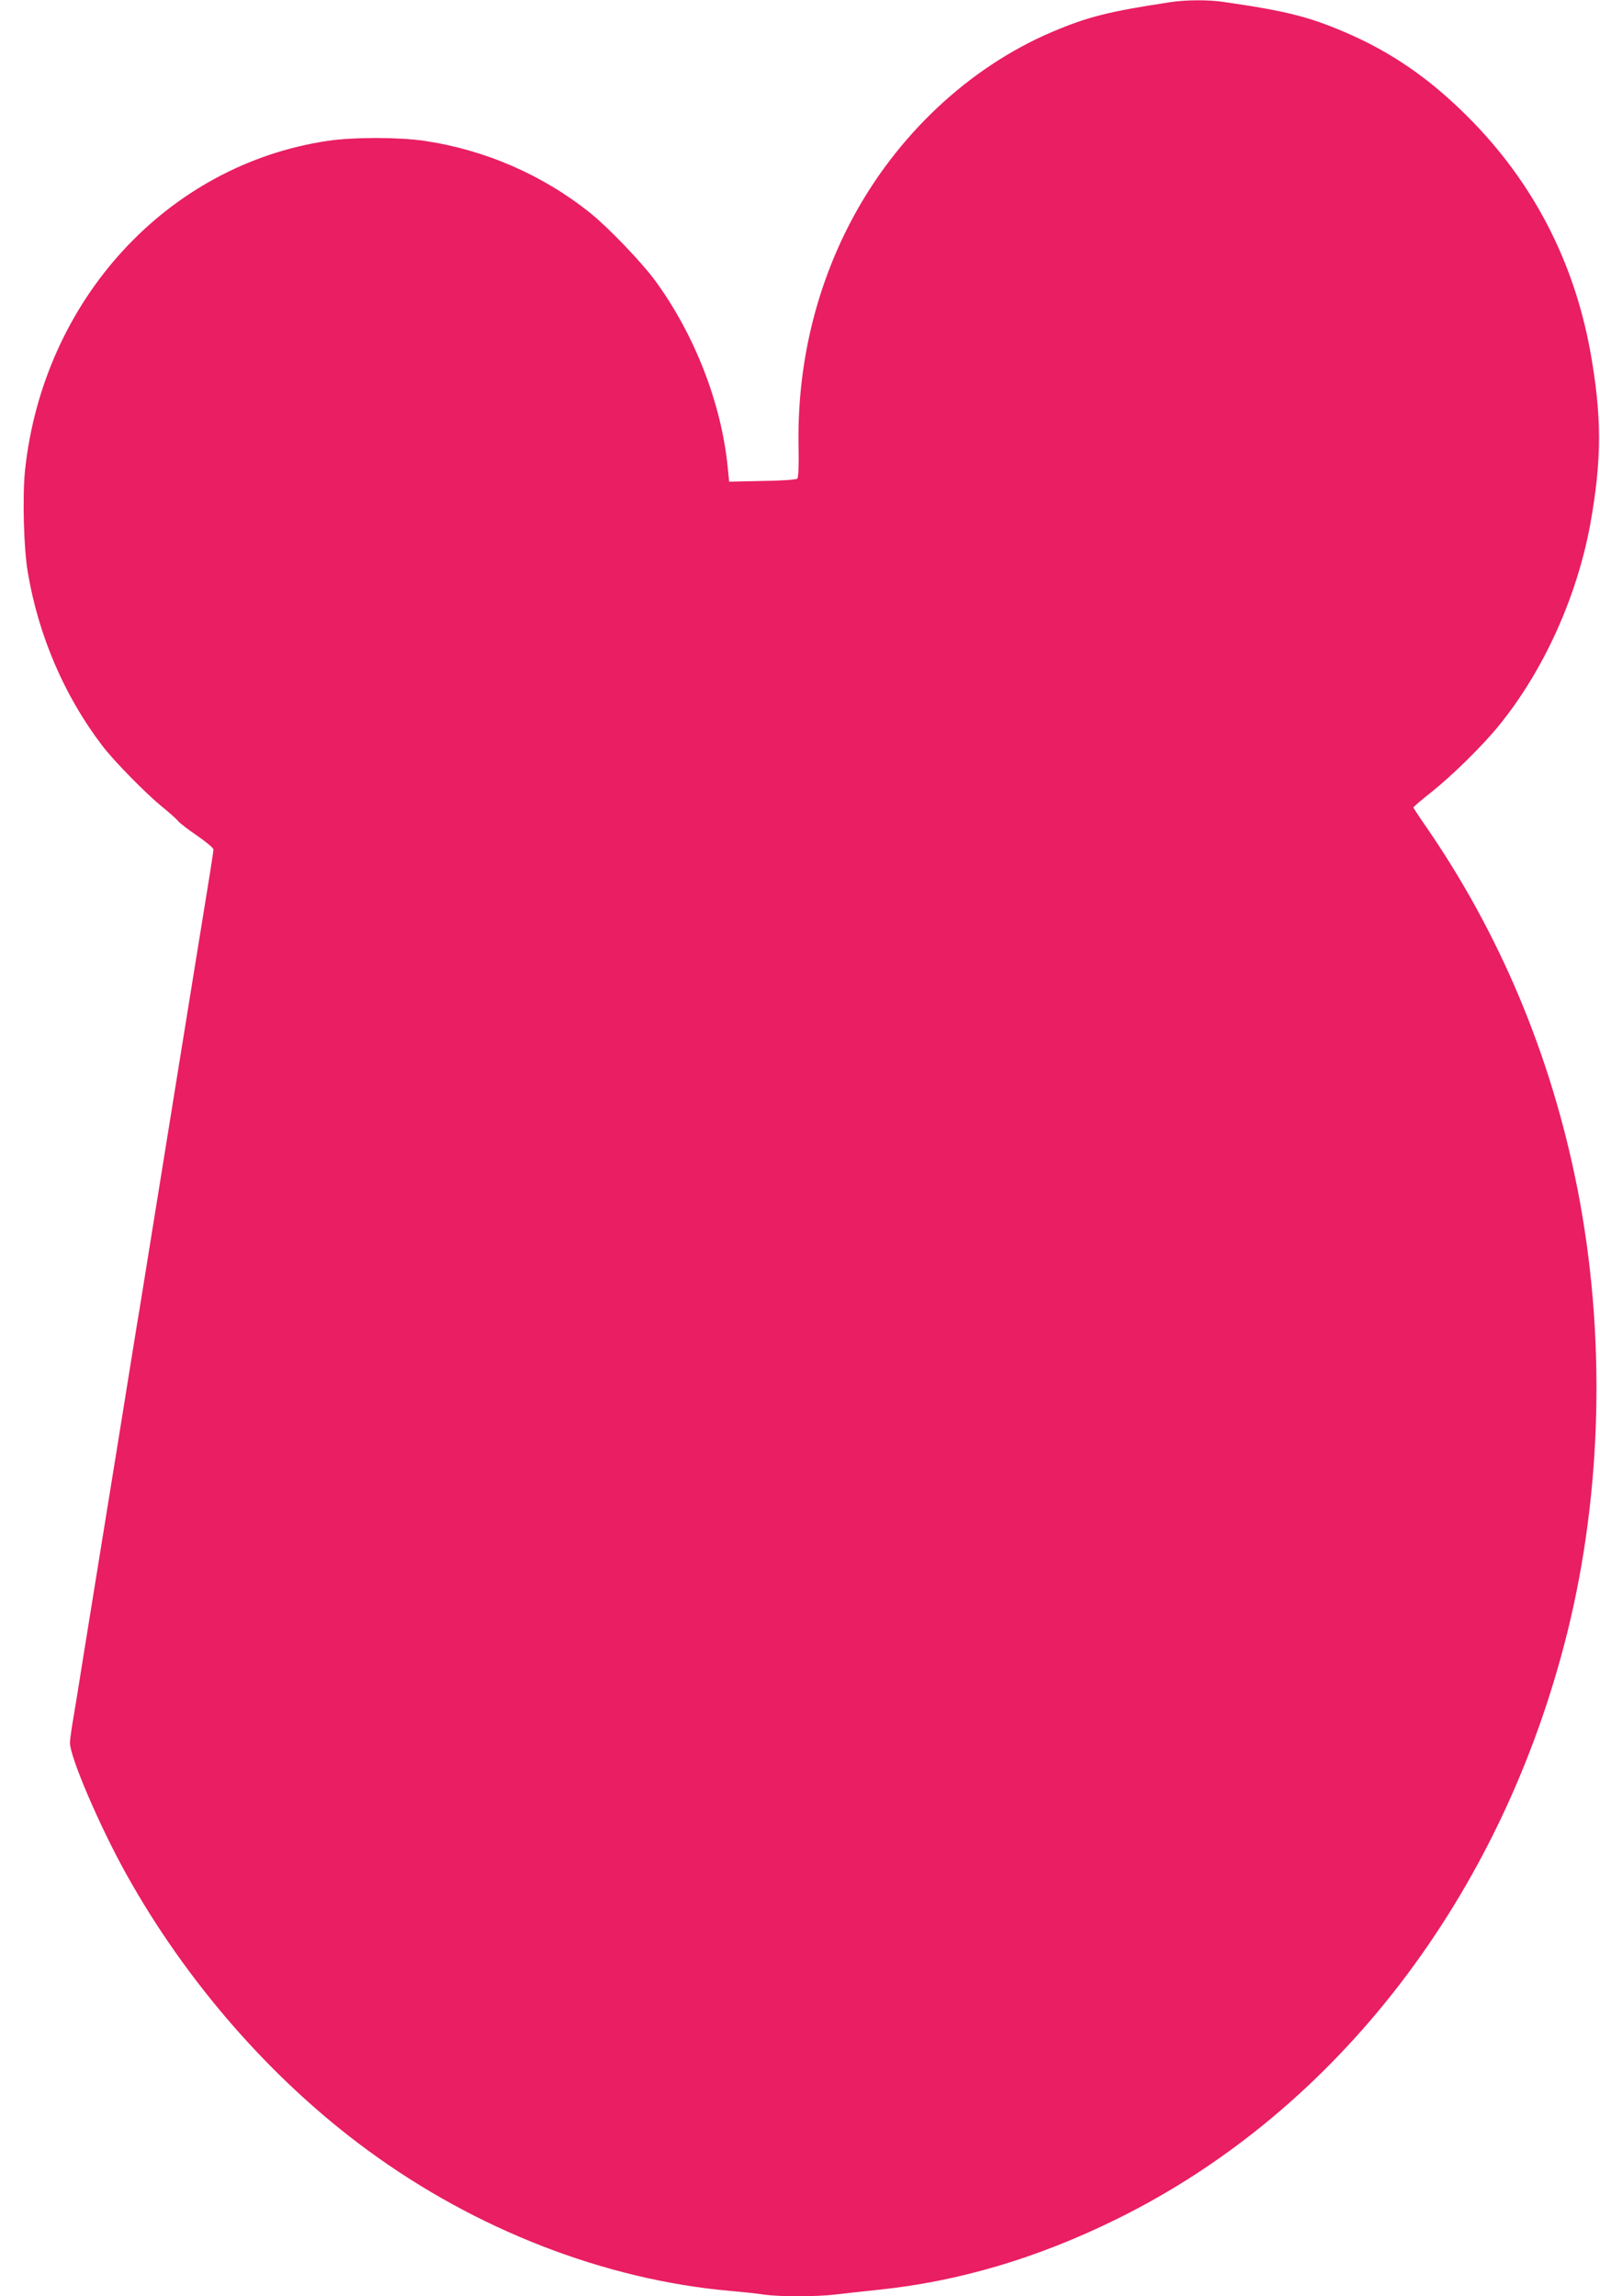 <?xml version="1.0" standalone="no"?>
<!DOCTYPE svg PUBLIC "-//W3C//DTD SVG 20010904//EN"
 "http://www.w3.org/TR/2001/REC-SVG-20010904/DTD/svg10.dtd">
<svg version="1.0" xmlns="http://www.w3.org/2000/svg"
 width="892pt" height="1280pt" viewBox="0 0 892 1280"
 preserveAspectRatio="xMidYMid meet">
<g transform="translate(0,1280) scale(0.1,-0.1)"
fill="#e91e63" stroke="none">
<path d="M6525 12788 c-344 -52 -462 -82 -662 -167 -463 -198 -867 -578 -1117
-1051 -202 -383 -303 -815 -294 -1262 2 -103 -1 -171 -7 -176 -6 -6 -93 -12
-195 -13 l-185 -4 -8 80 c-35 358 -187 747 -410 1048 -73 98 -254 287 -353
367 -267 215 -590 355 -929 405 -143 21 -397 21 -537 0 -897 -133 -1590 -889
-1689 -1842 -14 -144 -7 -430 16 -563 59 -352 204 -690 414 -965 63 -84 241
-265 331 -339 41 -33 83 -70 92 -82 10 -12 58 -49 108 -83 49 -34 90 -68 90
-76 0 -13 -21 -146 -105 -660 -18 -115 -55 -338 -80 -495 -25 -157 -59 -366
-75 -465 -16 -99 -50 -308 -75 -465 -25 -157 -59 -366 -75 -465 -17 -99 -68
-418 -115 -710 -47 -291 -99 -611 -115 -710 -16 -99 -52 -322 -80 -495 -27
-173 -57 -354 -65 -401 -8 -48 -15 -99 -15 -114 0 -79 166 -466 313 -730 336
-604 812 -1149 1347 -1541 603 -443 1322 -722 2020 -784 69 -6 155 -15 192
-21 88 -12 288 -12 397 1 47 6 154 17 236 26 449 46 890 177 1330 394 1229
605 2149 1803 2514 3275 194 784 214 1662 55 2470 -146 740 -433 1425 -852
2029 -34 49 -62 92 -62 95 0 4 46 43 103 88 112 89 284 258 373 368 248 304
434 714 509 1119 66 365 66 607 0 972 -93 504 -321 941 -679 1300 -214 215
-431 365 -689 475 -202 86 -327 118 -674 168 -84 13 -213 12 -298 -1z"/>
</g>
</svg>
